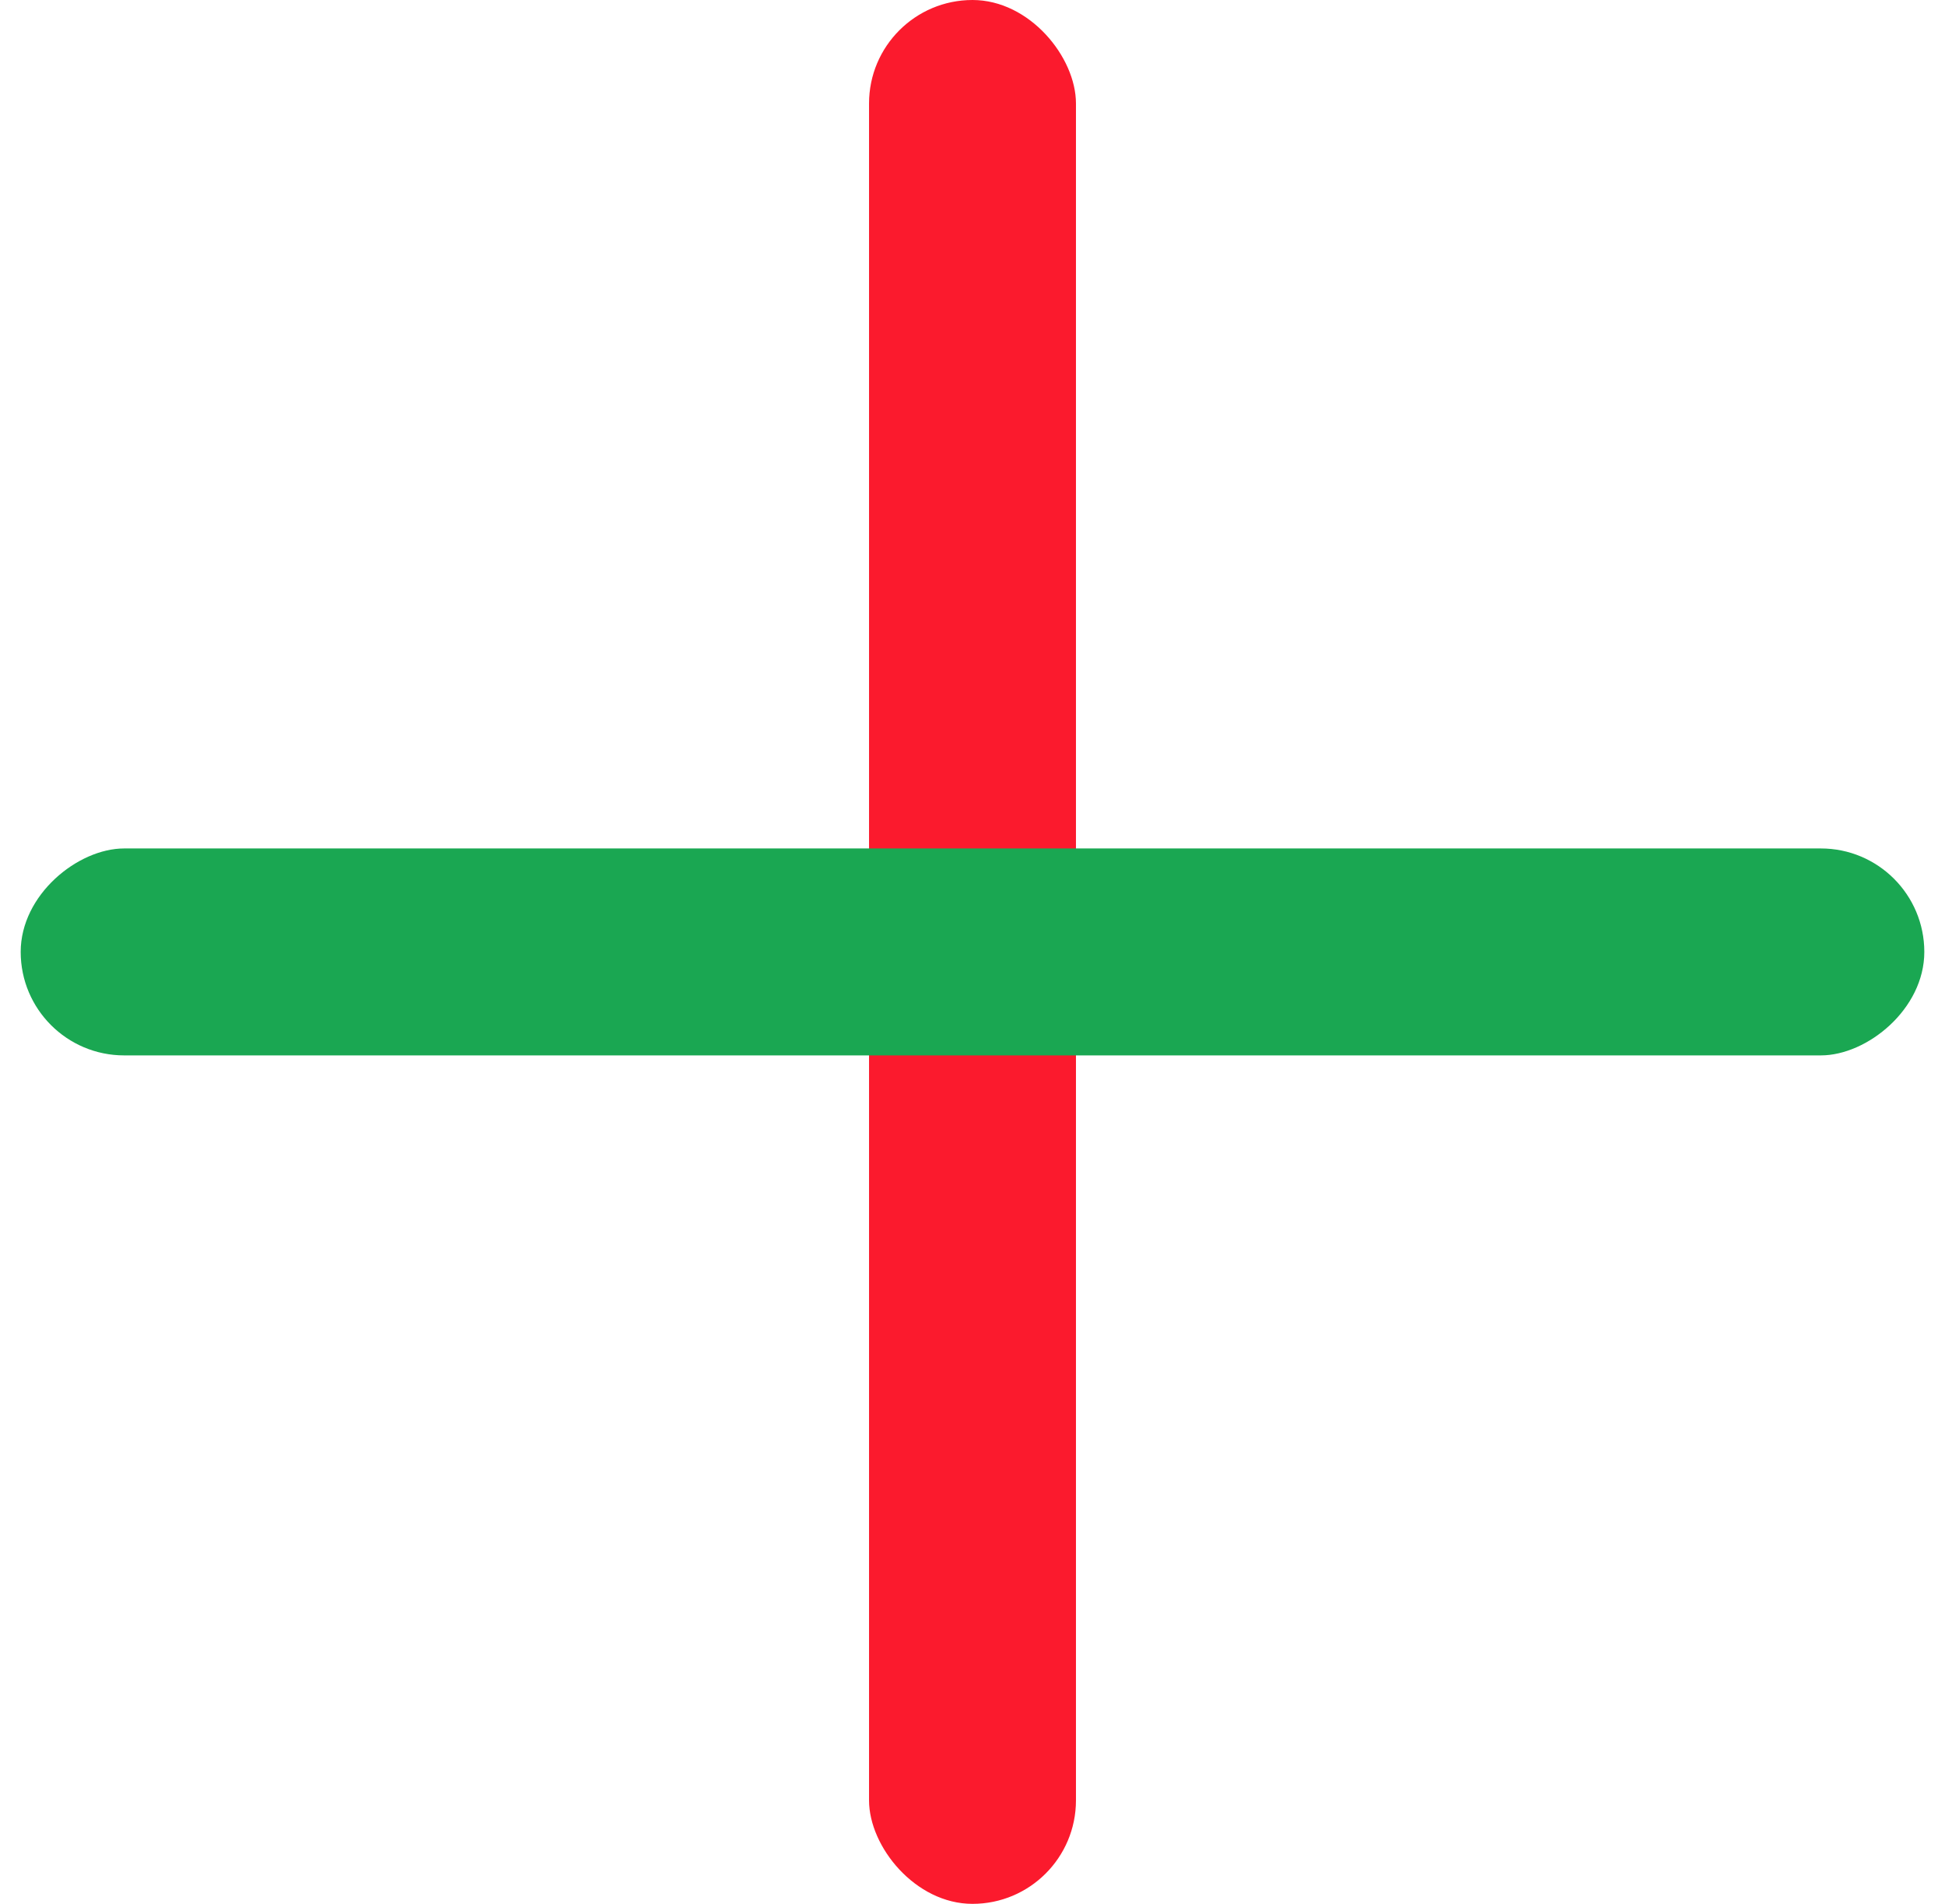 <svg xmlns="http://www.w3.org/2000/svg" width="47" height="46" viewBox="0 0 47 46" fill="none"><rect x="21" width="5" height="46" rx="2.5" fill="#FB1A2D"></rect><rect x="0.5" y="25.5" width="5" height="46" rx="2.5" transform="rotate(-90 0.5 25.5)" fill="#1AA752"></rect></svg>